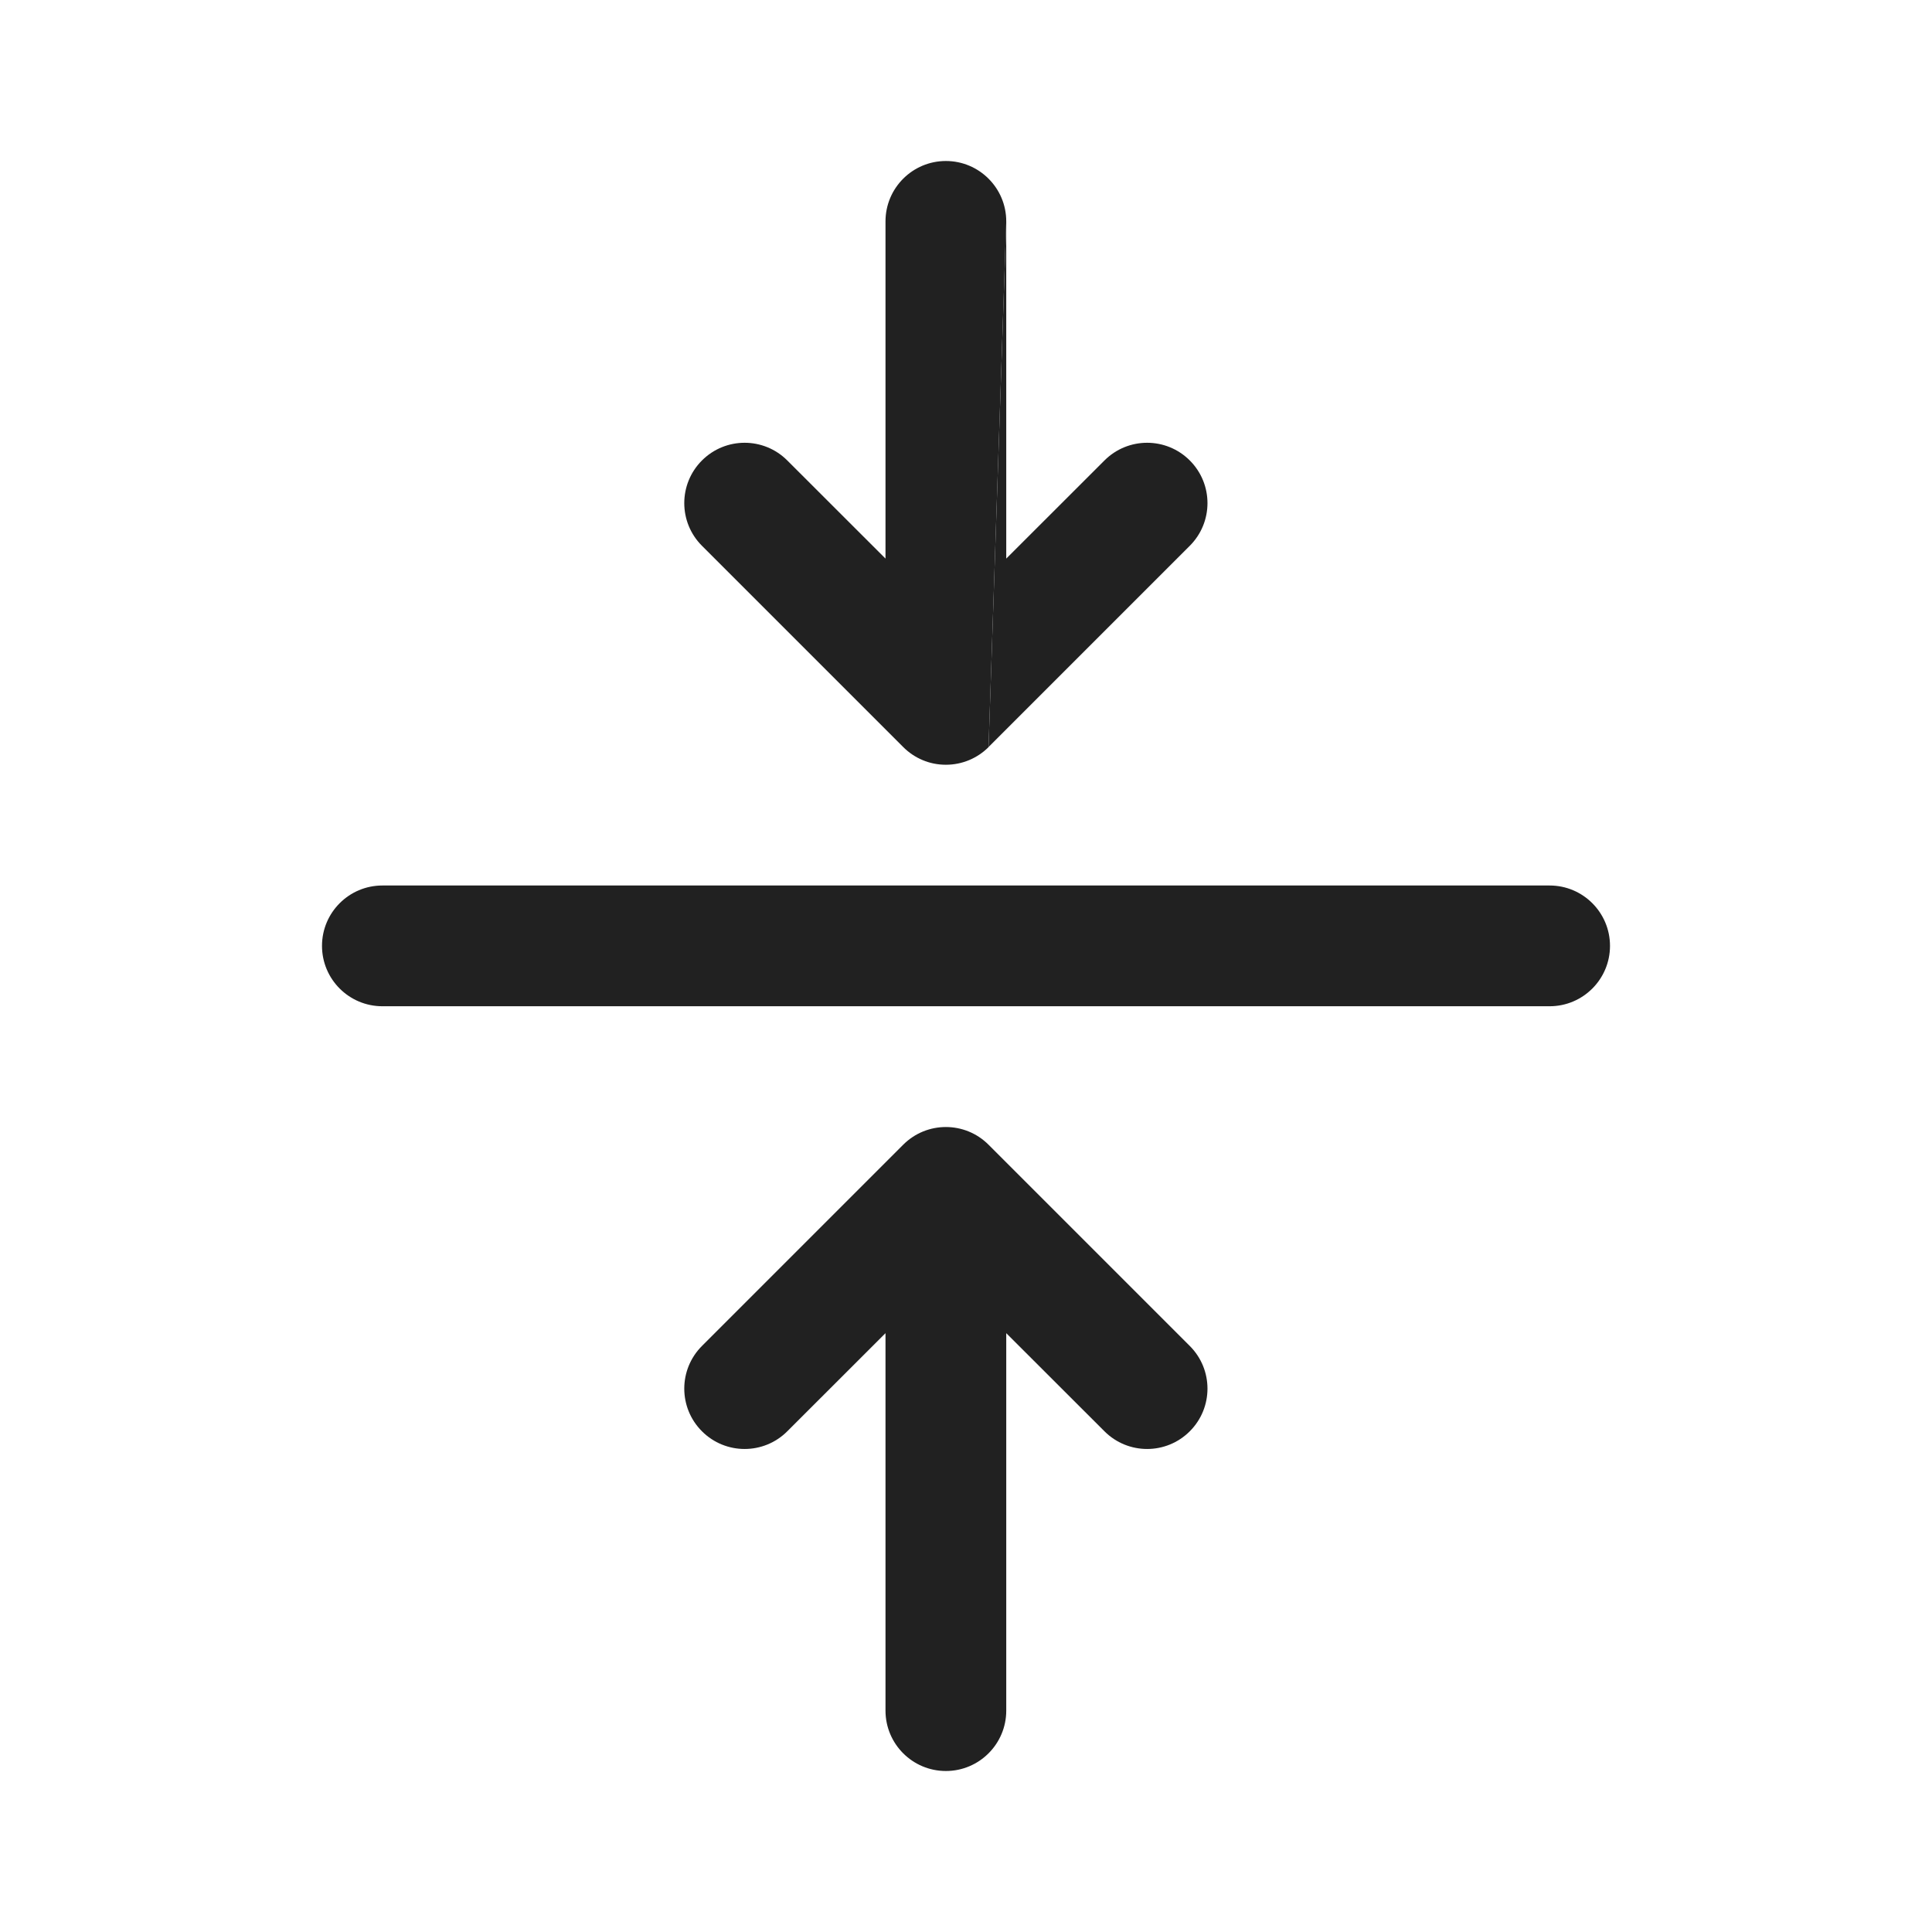 <?xml version="1.0" encoding="utf-8"?><!-- Скачано с сайта svg4.ru / Downloaded from svg4.ru -->
<svg width="800px" height="800px" viewBox="0 0 24 24" fill="none" xmlns="http://www.w3.org/2000/svg">
<path d="M13.72 17.78C14.013 18.073 14.487 18.073 14.78 17.78C15.073 17.487 15.073 17.013 14.78 16.72L12.28 14.22C11.987 13.927 11.513 13.927 11.22 14.22L8.72 16.72C8.427 17.013 8.427 17.487 8.72 17.78C9.013 18.073 9.487 18.073 9.78 17.78L11 16.561L11 21.25C11 21.664 11.336 22 11.75 22C12.164 22 12.5 21.664 12.5 21.25V16.561L13.72 17.78Z" fill="#212121"/>
<path d="M4 11.75C4 11.336 4.336 11 4.75 11H19.25C19.664 11 20 11.336 20 11.75C20 12.164 19.664 12.5 19.25 12.5H4.75C4.336 12.5 4 12.164 4 11.75Z" fill="#212121"/>
<path d="M12.5 2.75C12.5 2.336 12.164 2 11.75 2C11.336 2 11 2.336 11 2.75V6.939L9.78 5.72C9.487 5.427 9.013 5.427 8.72 5.72C8.427 6.013 8.427 6.487 8.72 6.78L11.22 9.28C11.292 9.352 11.374 9.406 11.463 9.443C11.551 9.48 11.648 9.5 11.75 9.5C11.956 9.5 12.143 9.417 12.279 9.282C12.279 9.281 12.28 9.281 12.28 9.28" fill="#212121"/>
<path d="M12.28 9.28L14.78 6.78C15.073 6.487 15.073 6.013 14.78 5.72C14.487 5.427 14.013 5.427 13.72 5.72L12.5 6.939V2.75" fill="#212121"/>
</svg>